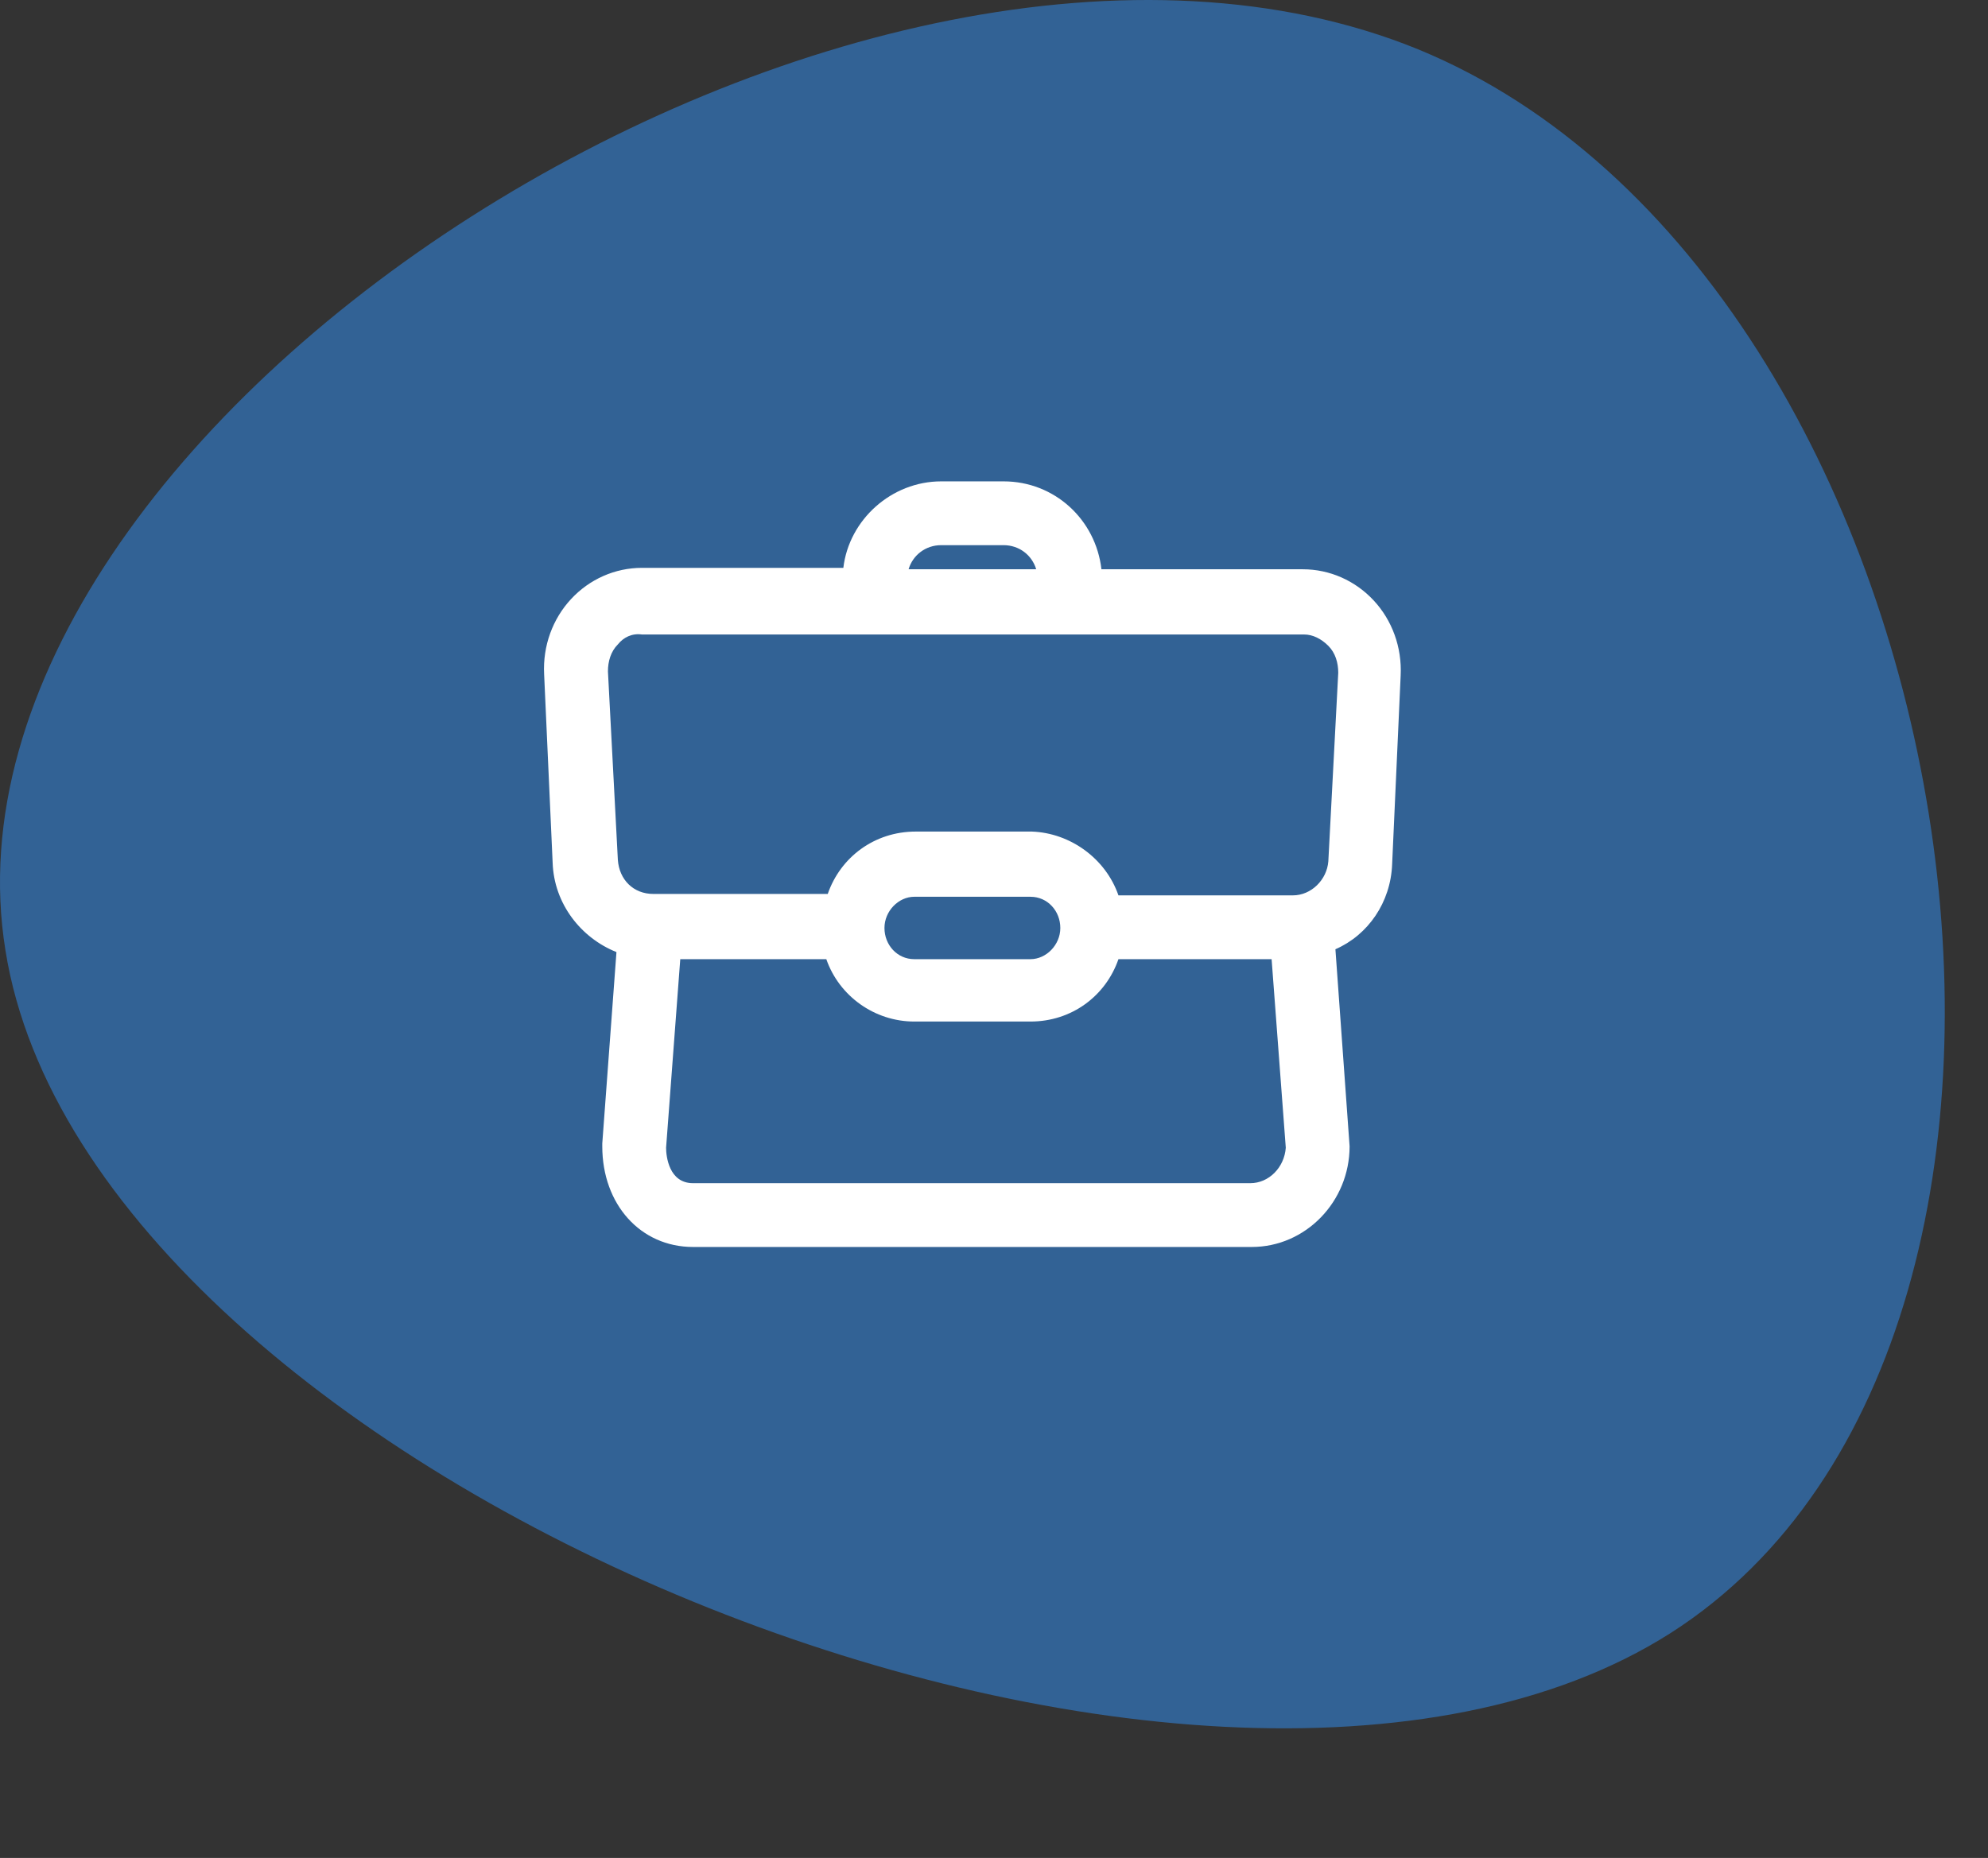 <?xml version="1.0" encoding="UTF-8"?> <svg xmlns="http://www.w3.org/2000/svg" width="92" height="86" viewBox="0 0 92 86" fill="none"><rect x="0" y="0" width="92" height="86" fill="#333333" stroke="none"/><path d="M77.308 75.592C55.543 89.439 4.13 68.389 0.253 43.994C-3.713 19.561 39.856 -8.219 65.627 2.282C91.268 12.831 99.112 61.66 77.308 75.592Z" fill="#326295"></path><path d="M57.928 57.719H32.072C29.643 57.719 27.872 55.75 27.872 53.059V52.928L28.528 44.069C26.887 43.413 25.64 41.837 25.575 39.934L25.181 31.206C25.115 29.894 25.575 28.647 26.428 27.728C27.281 26.809 28.462 26.284 29.709 26.284H39.028C39.29 24.053 41.259 22.281 43.556 22.281H46.444C48.806 22.281 50.709 24.053 50.972 26.35H60.29C61.537 26.35 62.718 26.875 63.572 27.794C64.425 28.712 64.884 29.959 64.819 31.272L64.425 40C64.359 41.772 63.309 43.281 61.8 43.938L62.456 53.059C62.456 55.619 60.422 57.719 57.928 57.719ZM30.825 53.125C30.825 53.519 30.956 54.766 32.072 54.766H57.862C58.715 54.766 59.437 54.044 59.503 53.125L58.847 44.397H51.759C51.169 46.103 49.593 47.284 47.69 47.284H42.309C40.472 47.284 38.831 46.103 38.24 44.397H31.481L30.825 53.125ZM42.309 41.509C41.587 41.509 40.931 42.166 40.931 42.953C40.931 43.741 41.522 44.397 42.309 44.397H47.69C48.412 44.397 49.069 43.741 49.069 42.953C49.069 42.166 48.478 41.509 47.69 41.509H42.309ZM51.759 41.444H59.831C60.684 41.444 61.406 40.722 61.472 39.869L61.931 31.141C61.931 30.681 61.8 30.222 61.472 29.894C61.144 29.566 60.75 29.369 60.356 29.369H29.709C29.25 29.303 28.856 29.5 28.593 29.828C28.265 30.156 28.134 30.616 28.134 31.075L28.593 39.803C28.659 40.722 29.315 41.378 30.234 41.378H38.306C38.897 39.672 40.472 38.491 42.375 38.491H47.756C49.528 38.556 51.169 39.737 51.759 41.444ZM42.047 26.35H47.953C47.756 25.694 47.165 25.234 46.444 25.234H43.556C42.834 25.234 42.243 25.694 42.047 26.35Z" fill="white"></path></svg> 